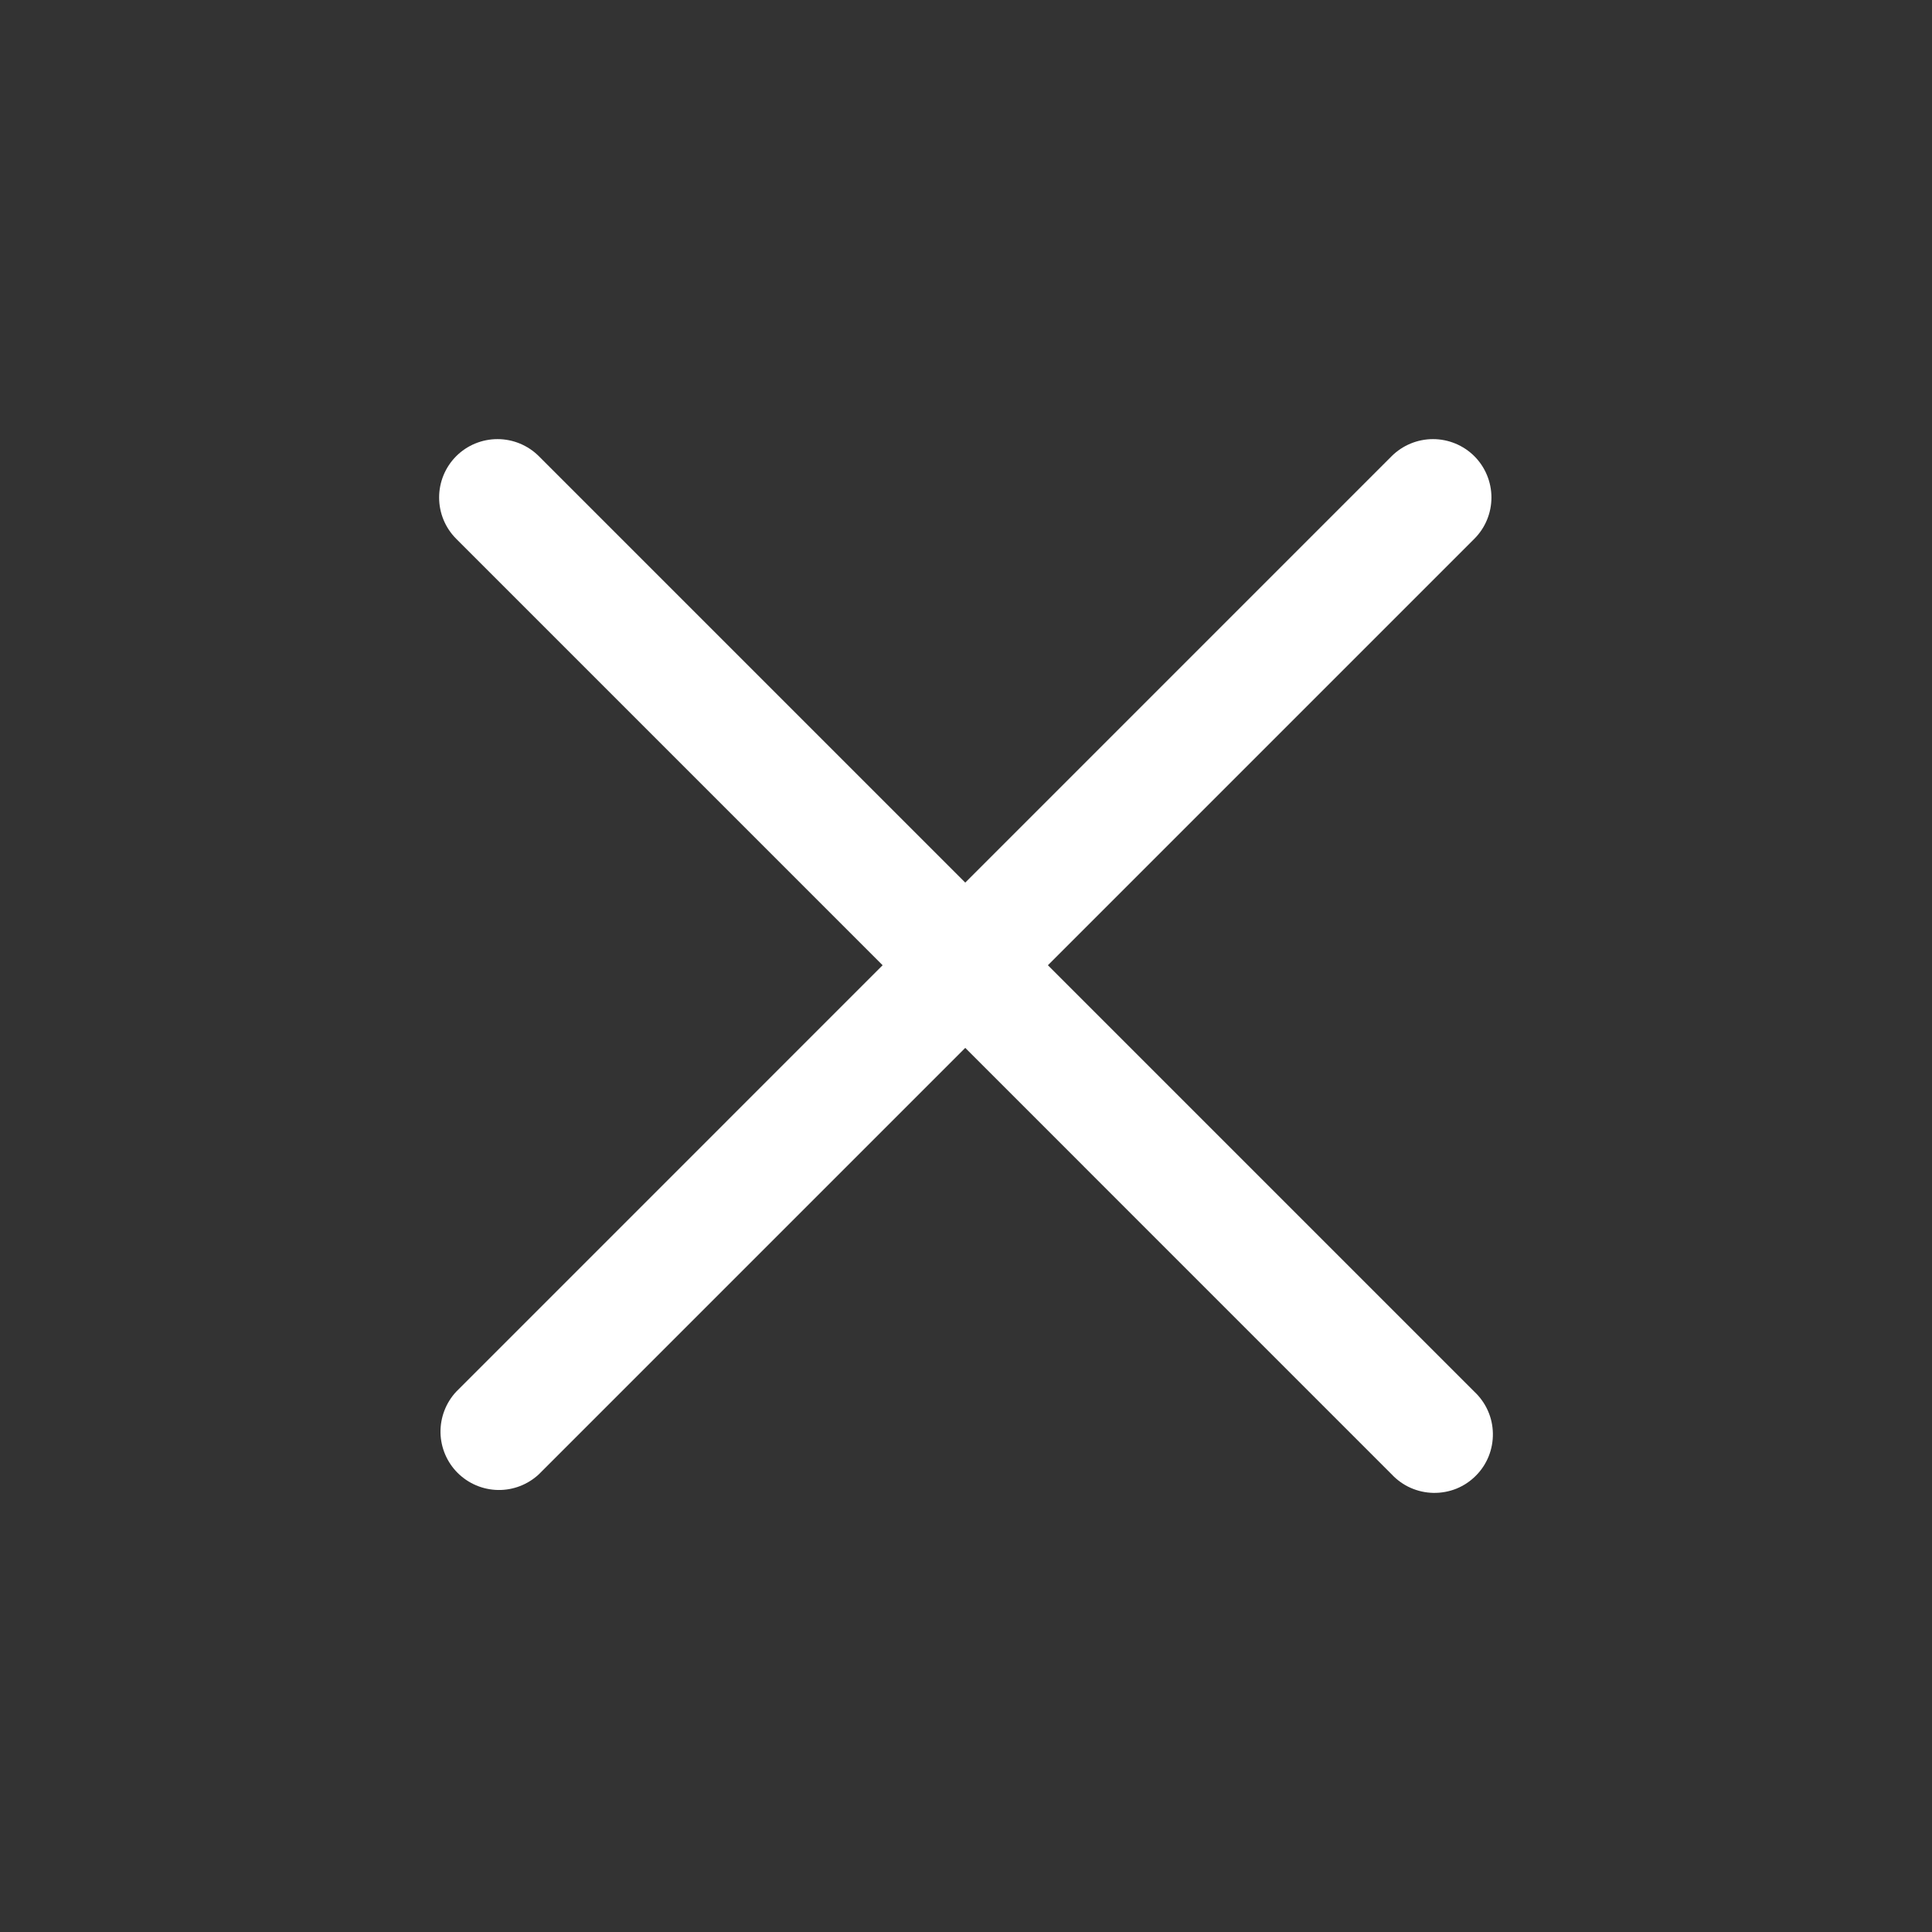 <svg width="28" height="28" viewBox="0 0 28 28" fill="none" xmlns="http://www.w3.org/2000/svg">
<rect x="0" y="0" width="28" height="28" fill="#333333" stroke="none"/>
<path fill-rule="evenodd" clip-rule="evenodd" d="M6.612 6.611C6.77 6.453 6.986 6.364 7.21 6.364C7.435 6.364 7.65 6.453 7.809 6.611L21.367 20.169C21.45 20.247 21.517 20.34 21.563 20.444C21.61 20.548 21.634 20.66 21.636 20.774C21.638 20.888 21.617 21.001 21.575 21.106C21.532 21.212 21.469 21.308 21.388 21.388C21.308 21.469 21.212 21.532 21.107 21.575C21.001 21.617 20.888 21.638 20.774 21.636C20.66 21.634 20.548 21.609 20.444 21.563C20.34 21.517 20.247 21.45 20.169 21.367L6.612 7.809C6.453 7.65 6.364 7.435 6.364 7.21C6.364 6.986 6.453 6.77 6.612 6.611Z" fill="white"/>
<path fill-rule="evenodd" clip-rule="evenodd" d="M21.367 6.611C21.526 6.77 21.615 6.986 21.615 7.21C21.615 7.435 21.526 7.65 21.367 7.809L7.809 21.367C7.649 21.516 7.436 21.598 7.217 21.594C6.997 21.59 6.788 21.501 6.632 21.346C6.477 21.191 6.388 20.981 6.384 20.762C6.381 20.542 6.462 20.33 6.612 20.169L20.169 6.611C20.328 6.453 20.544 6.364 20.768 6.364C20.993 6.364 21.208 6.453 21.367 6.611Z" fill="white"/>
</svg>
